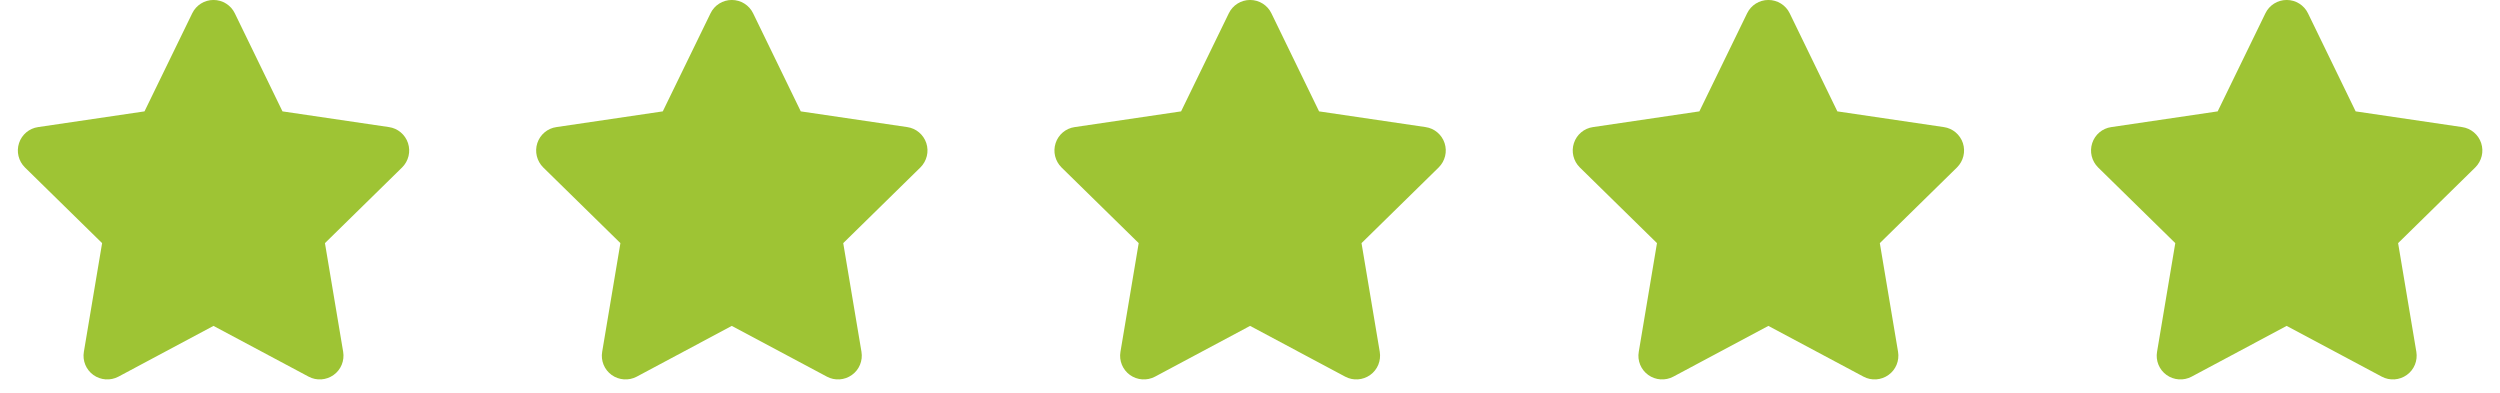 <svg width="140" height="22" viewBox="0 0 140 22" fill="none" xmlns="http://www.w3.org/2000/svg">
<g clip-path="url(#clip0_1_244)">
<path d="M15.819 6.237L21.782 7.117C22.276 7.187 22.691 7.536 22.848 8.013C23.006 8.494 22.878 9.017 22.521 9.374L18.197 13.615L19.217 19.699C19.3 20.197 19.097 20.703 18.682 20.998C18.271 21.292 17.728 21.33 17.284 21.093L11.955 18.25L6.631 21.093C6.183 21.33 5.639 21.292 5.229 20.998C4.818 20.703 4.61 20.197 4.697 19.699L5.718 13.615L1.393 9.374C1.036 9.017 0.909 8.494 1.066 8.013C1.223 7.536 1.636 7.187 2.134 7.117L8.092 6.237L10.764 0.746C10.984 0.289 11.449 -0.002 11.955 -0.002C12.466 -0.002 12.931 0.289 13.15 0.746L15.819 6.237Z" fill="#9EC434"/>
</g>
<g clip-path="url(#clip1_1_244)">
<path d="M44.843 6.237L50.806 7.117C51.3 7.187 51.715 7.536 51.873 8.013C52.031 8.494 51.902 9.017 51.545 9.374L47.221 13.615L48.242 19.699C48.325 20.197 48.121 20.703 47.706 20.998C47.296 21.292 46.752 21.33 46.308 21.093L40.98 18.25L35.656 21.093C35.208 21.33 34.664 21.292 34.253 20.998C33.842 20.703 33.635 20.197 33.722 19.699L34.743 13.615L30.418 9.374C30.061 9.017 29.934 8.494 30.09 8.013C30.247 7.536 30.661 7.187 31.158 7.117L37.116 6.237L39.789 0.746C40.009 0.289 40.474 -0.002 40.98 -0.002C41.49 -0.002 41.955 0.289 42.175 0.746L44.843 6.237Z" fill="#9EC434"/>
</g>
<g clip-path="url(#clip2_1_244)">
<path d="M73.868 6.237L79.831 7.117C80.325 7.187 80.74 7.536 80.897 8.013C81.055 8.494 80.926 9.017 80.569 9.374L76.245 13.615L77.266 19.699C77.349 20.197 77.146 20.703 76.731 20.998C76.32 21.292 75.776 21.33 75.332 21.093L70.004 18.25L64.68 21.093C64.232 21.33 63.688 21.292 63.277 20.998C62.867 20.703 62.659 20.197 62.746 19.699L63.767 13.615L59.442 9.374C59.085 9.017 58.958 8.494 59.115 8.013C59.271 7.536 59.685 7.187 60.183 7.117L66.141 6.237L68.813 0.746C69.033 0.289 69.498 -0.002 70.004 -0.002C70.515 -0.002 70.979 0.289 71.199 0.746L73.868 6.237Z" fill="#9EC434"/>
</g>
<g clip-path="url(#clip3_1_244)">
<path d="M102.892 6.237L108.855 7.117C109.349 7.187 109.764 7.536 109.922 8.013C110.079 8.494 109.951 9.017 109.594 9.374L105.27 13.615L106.291 19.699C106.374 20.197 106.17 20.703 105.755 20.998C105.344 21.292 104.801 21.33 104.357 21.093L99.029 18.25L93.704 21.093C93.256 21.33 92.713 21.292 92.302 20.998C91.891 20.703 91.683 20.197 91.771 19.699L92.791 13.615L88.467 9.374C88.109 9.017 87.982 8.494 88.139 8.013C88.296 7.536 88.709 7.187 89.207 7.117L95.165 6.237L97.838 0.746C98.058 0.289 98.522 -0.002 99.029 -0.002C99.539 -0.002 100.004 0.289 100.224 0.746L102.892 6.237Z" fill="#9EC434"/>
</g>
<g clip-path="url(#clip4_1_244)">
<path d="M131.916 6.237L137.88 7.117C138.373 7.187 138.788 7.536 138.946 8.013C139.104 8.494 138.975 9.017 138.618 9.374L134.294 13.615L135.315 19.699C135.398 20.197 135.195 20.703 134.78 20.998C134.369 21.292 133.825 21.33 133.381 21.093L128.053 18.25L122.729 21.093C122.281 21.33 121.737 21.292 121.326 20.998C120.915 20.703 120.708 20.197 120.795 19.699L121.816 13.615L117.491 9.374C117.134 9.017 117.007 8.494 117.164 8.013C117.32 7.536 117.734 7.187 118.231 7.117L124.19 6.237L126.862 0.746C127.082 0.289 127.547 -0.002 128.053 -0.002C128.563 -0.002 129.028 0.289 129.248 0.746L131.916 6.237Z" fill="#9EC434"/>
</g>
<defs>
<clipPath id="clip0_1_244">
<rect width="23.902" height="21.247" fill="white"/>
</clipPath>
<clipPath id="clip1_1_244">
<rect width="23.902" height="21.247" fill="white" transform="translate(29.024)"/>
</clipPath>
<clipPath id="clip2_1_244">
<rect width="23.902" height="21.247" fill="white" transform="translate(58.049)"/>
</clipPath>
<clipPath id="clip3_1_244">
<rect width="23.902" height="21.247" fill="white" transform="translate(87.073)"/>
</clipPath>
<clipPath id="clip4_1_244">
<rect width="23.902" height="21.247" fill="white" transform="translate(116.098)"/>
</clipPath>
</defs>
</svg>

